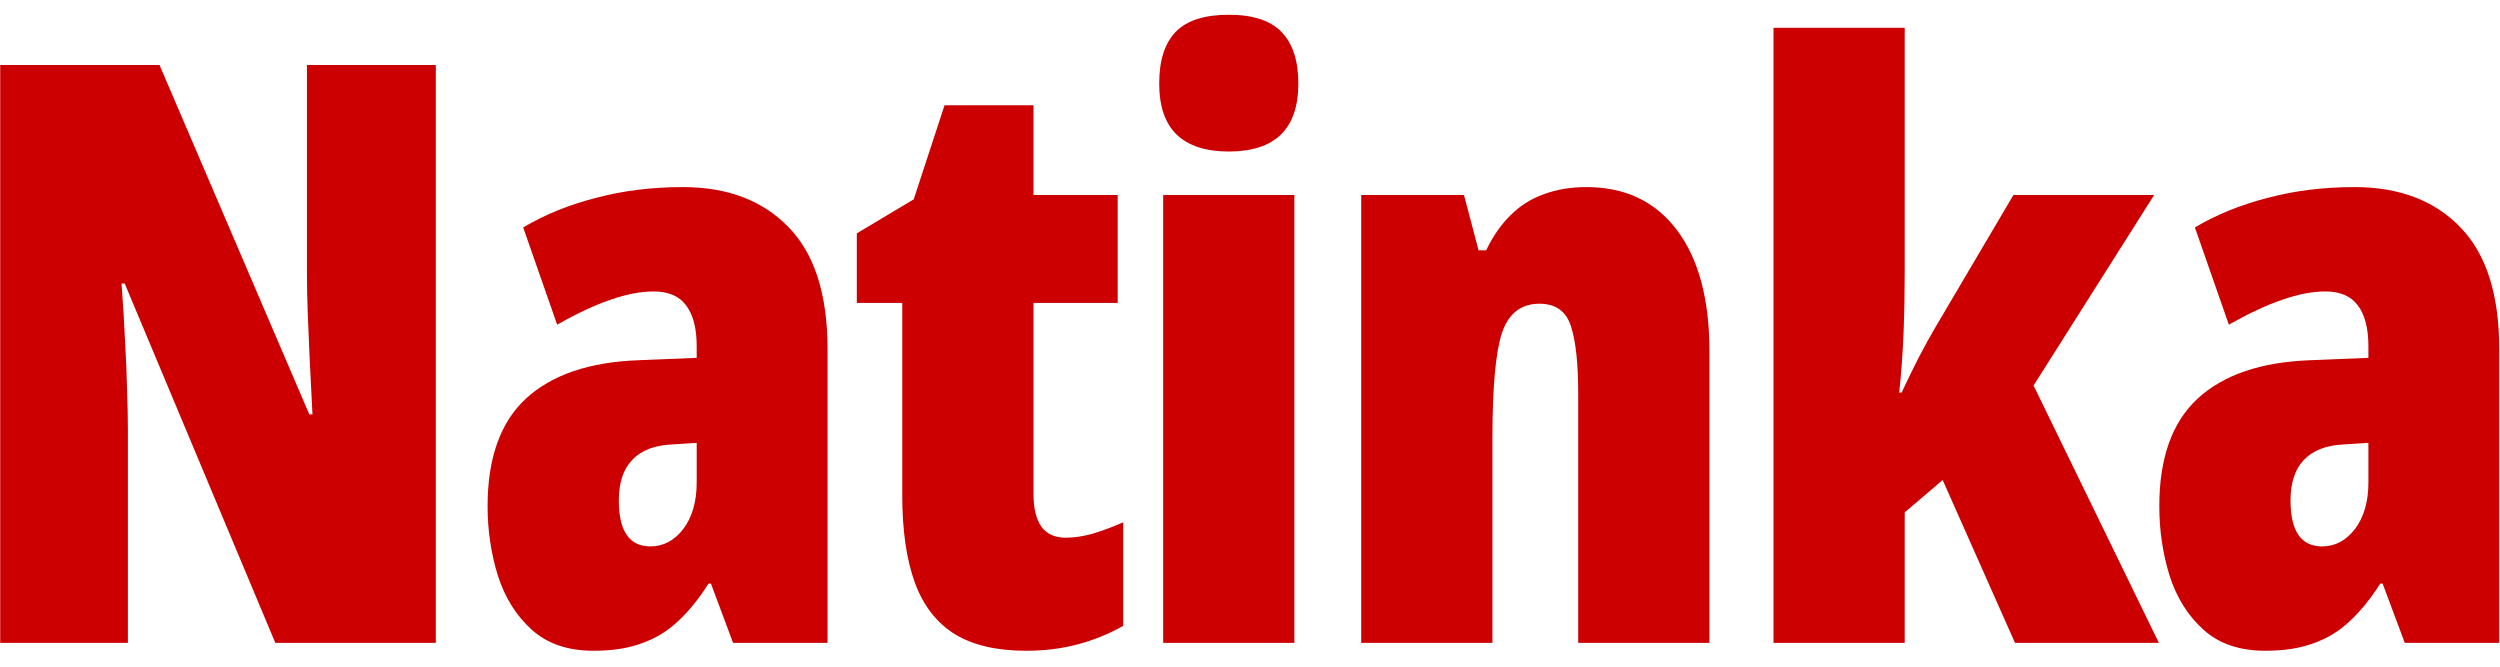 <svg width="105" height="28" viewBox="0 0 105 28" fill="none" xmlns="http://www.w3.org/2000/svg">
<path d="M18.304 27H11.563L5.238 11.909H5.105C5.172 12.795 5.222 13.619 5.255 14.383C5.299 15.135 5.327 15.822 5.338 16.441C5.36 17.05 5.371 17.587 5.371 18.052V27H0.009V2.729H6.699L12.991 17.404H13.124C13.08 16.585 13.041 15.822 13.008 15.113C12.975 14.405 12.947 13.752 12.925 13.154C12.903 12.557 12.892 12.014 12.892 11.527V2.729H18.304V27ZM28.68 7.858C30.551 7.858 32.028 8.417 33.113 9.535C34.209 10.653 34.757 12.363 34.757 14.665V27H30.789L29.859 24.51H29.759C29.361 25.141 28.935 25.666 28.481 26.087C28.038 26.508 27.529 26.817 26.954 27.017C26.389 27.227 25.714 27.332 24.928 27.332C23.855 27.332 22.991 27.039 22.339 26.452C21.686 25.866 21.21 25.107 20.911 24.178C20.623 23.248 20.479 22.274 20.479 21.256C20.479 19.241 21.016 17.736 22.09 16.74C23.174 15.744 24.746 15.207 26.804 15.13L29.261 15.03V14.549C29.261 13.785 29.112 13.21 28.813 12.822C28.525 12.435 28.072 12.241 27.452 12.241C26.91 12.241 26.306 12.357 25.642 12.59C24.989 12.811 24.242 13.16 23.401 13.636L21.973 9.552C22.892 9.009 23.916 8.594 25.045 8.307C26.174 8.008 27.385 7.858 28.68 7.858ZM29.261 18.6L28.232 18.666C27.491 18.699 26.932 18.915 26.555 19.314C26.179 19.701 25.991 20.271 25.991 21.023C25.991 21.665 26.102 22.147 26.323 22.468C26.544 22.789 26.876 22.949 27.319 22.949C27.861 22.949 28.321 22.706 28.697 22.219C29.073 21.721 29.261 21.068 29.261 20.26V18.6ZM44.768 22.584C45.111 22.584 45.482 22.529 45.88 22.418C46.29 22.296 46.721 22.136 47.175 21.936V26.286C46.566 26.629 45.925 26.889 45.249 27.066C44.585 27.244 43.866 27.332 43.091 27.332C41.863 27.332 40.867 27.1 40.103 26.635C39.339 26.159 38.78 25.439 38.426 24.477C38.072 23.503 37.895 22.28 37.895 20.808V12.723H35.986V9.801L38.376 8.373L39.671 4.422H43.407V8.19H46.943V12.723H43.407V20.741C43.407 21.35 43.517 21.809 43.739 22.119C43.96 22.429 44.303 22.584 44.768 22.584ZM54.364 8.19V27H48.853V8.19H54.364ZM51.608 0.62C52.627 0.62 53.368 0.864 53.833 1.351C54.298 1.838 54.53 2.557 54.53 3.509C54.53 4.461 54.287 5.174 53.8 5.65C53.313 6.126 52.582 6.364 51.608 6.364C50.645 6.364 49.915 6.126 49.417 5.65C48.93 5.174 48.687 4.461 48.687 3.509C48.687 2.535 48.919 1.81 49.384 1.334C49.849 0.858 50.59 0.62 51.608 0.62ZM66.633 7.858C68.26 7.858 69.528 8.462 70.435 9.668C71.343 10.874 71.797 12.573 71.797 14.765V27H66.285V16.524C66.285 15.285 66.185 14.35 65.986 13.719C65.787 13.077 65.344 12.756 64.658 12.756C63.883 12.756 63.358 13.165 63.081 13.984C62.815 14.803 62.682 16.275 62.682 18.4V27H57.171V8.19H61.487L62.101 10.515H62.417C62.705 9.917 63.048 9.424 63.446 9.037C63.844 8.639 64.309 8.345 64.841 8.157C65.372 7.958 65.969 7.858 66.633 7.858ZM79.998 1.168V11.428C79.998 12.291 79.982 13.149 79.949 14.001C79.915 14.842 79.855 15.672 79.766 16.491H79.866C80.109 15.971 80.353 15.473 80.596 14.997C80.851 14.51 81.083 14.089 81.293 13.735L84.564 8.19H90.474L85.41 16.192L90.673 27H84.63L81.592 20.16L79.998 21.521V27H74.487V1.168H79.998ZM98.892 7.858C100.762 7.858 102.24 8.417 103.324 9.535C104.42 10.653 104.968 12.363 104.968 14.665V27H101L100.07 24.51H99.971C99.572 25.141 99.146 25.666 98.692 26.087C98.25 26.508 97.741 26.817 97.165 27.017C96.601 27.227 95.925 27.332 95.14 27.332C94.066 27.332 93.203 27.039 92.55 26.452C91.897 25.866 91.421 25.107 91.122 24.178C90.834 23.248 90.691 22.274 90.691 21.256C90.691 19.241 91.227 17.736 92.301 16.74C93.385 15.744 94.957 15.207 97.016 15.13L99.473 15.03V14.549C99.473 13.785 99.323 13.21 99.025 12.822C98.737 12.435 98.283 12.241 97.663 12.241C97.121 12.241 96.518 12.357 95.854 12.59C95.201 12.811 94.454 13.16 93.612 13.636L92.185 9.552C93.103 9.009 94.127 8.594 95.256 8.307C96.385 8.008 97.597 7.858 98.892 7.858ZM99.473 18.6L98.443 18.666C97.702 18.699 97.143 18.915 96.767 19.314C96.39 19.701 96.202 20.271 96.202 21.023C96.202 21.665 96.313 22.147 96.534 22.468C96.756 22.789 97.088 22.949 97.53 22.949C98.073 22.949 98.532 22.706 98.908 22.219C99.285 21.721 99.473 21.068 99.473 20.26V18.6Z" fill="#CC0000"/>
</svg>
